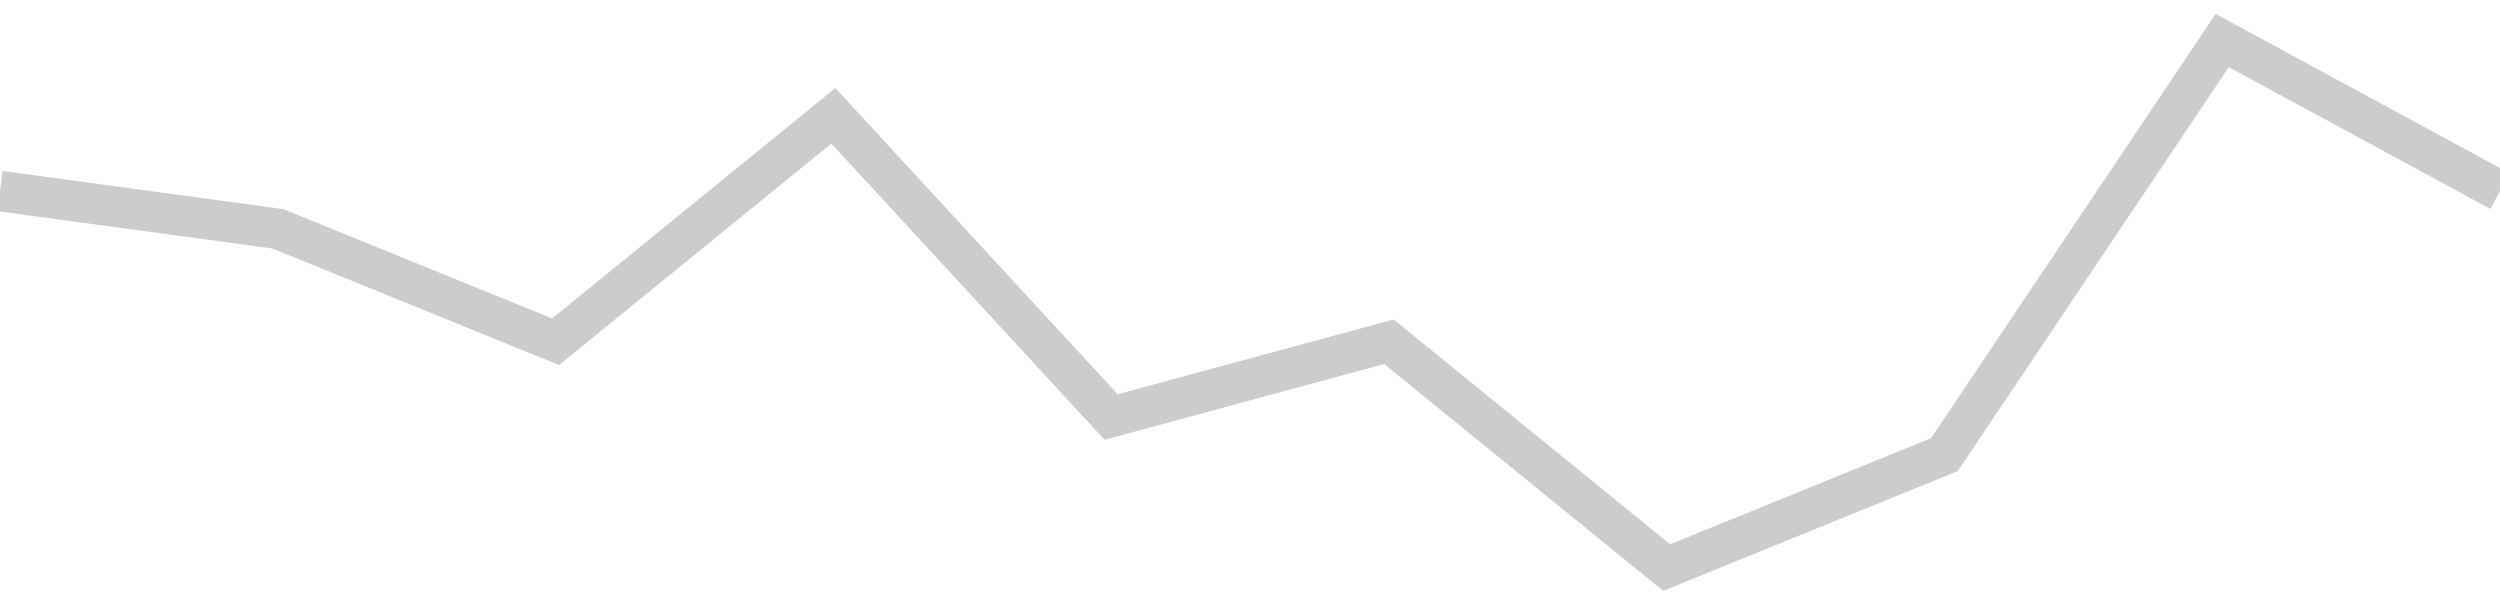 <!-- Generated with https://github.com/jxxe/sparkline/ --><svg viewBox="0 0 185 45" class="sparkline" xmlns="http://www.w3.org/2000/svg"><path class="sparkline--fill" d="M 0 14.14 L 0 14.14 L 20.556 16.93 L 41.111 25.29 L 61.667 8.57 L 82.222 30.86 L 102.778 25.29 L 123.333 42 L 143.889 33.64 L 164.444 3 L 185 14.14 V 45 L 0 45 Z" stroke="none" fill="none" ></path><path class="sparkline--line" d="M 0 14.14 L 0 14.14 L 20.556 16.93 L 41.111 25.29 L 61.667 8.57 L 82.222 30.86 L 102.778 25.29 L 123.333 42 L 143.889 33.64 L 164.444 3 L 185 14.14" fill="none" stroke-width="3" stroke="#CCCCCC" ></path></svg>